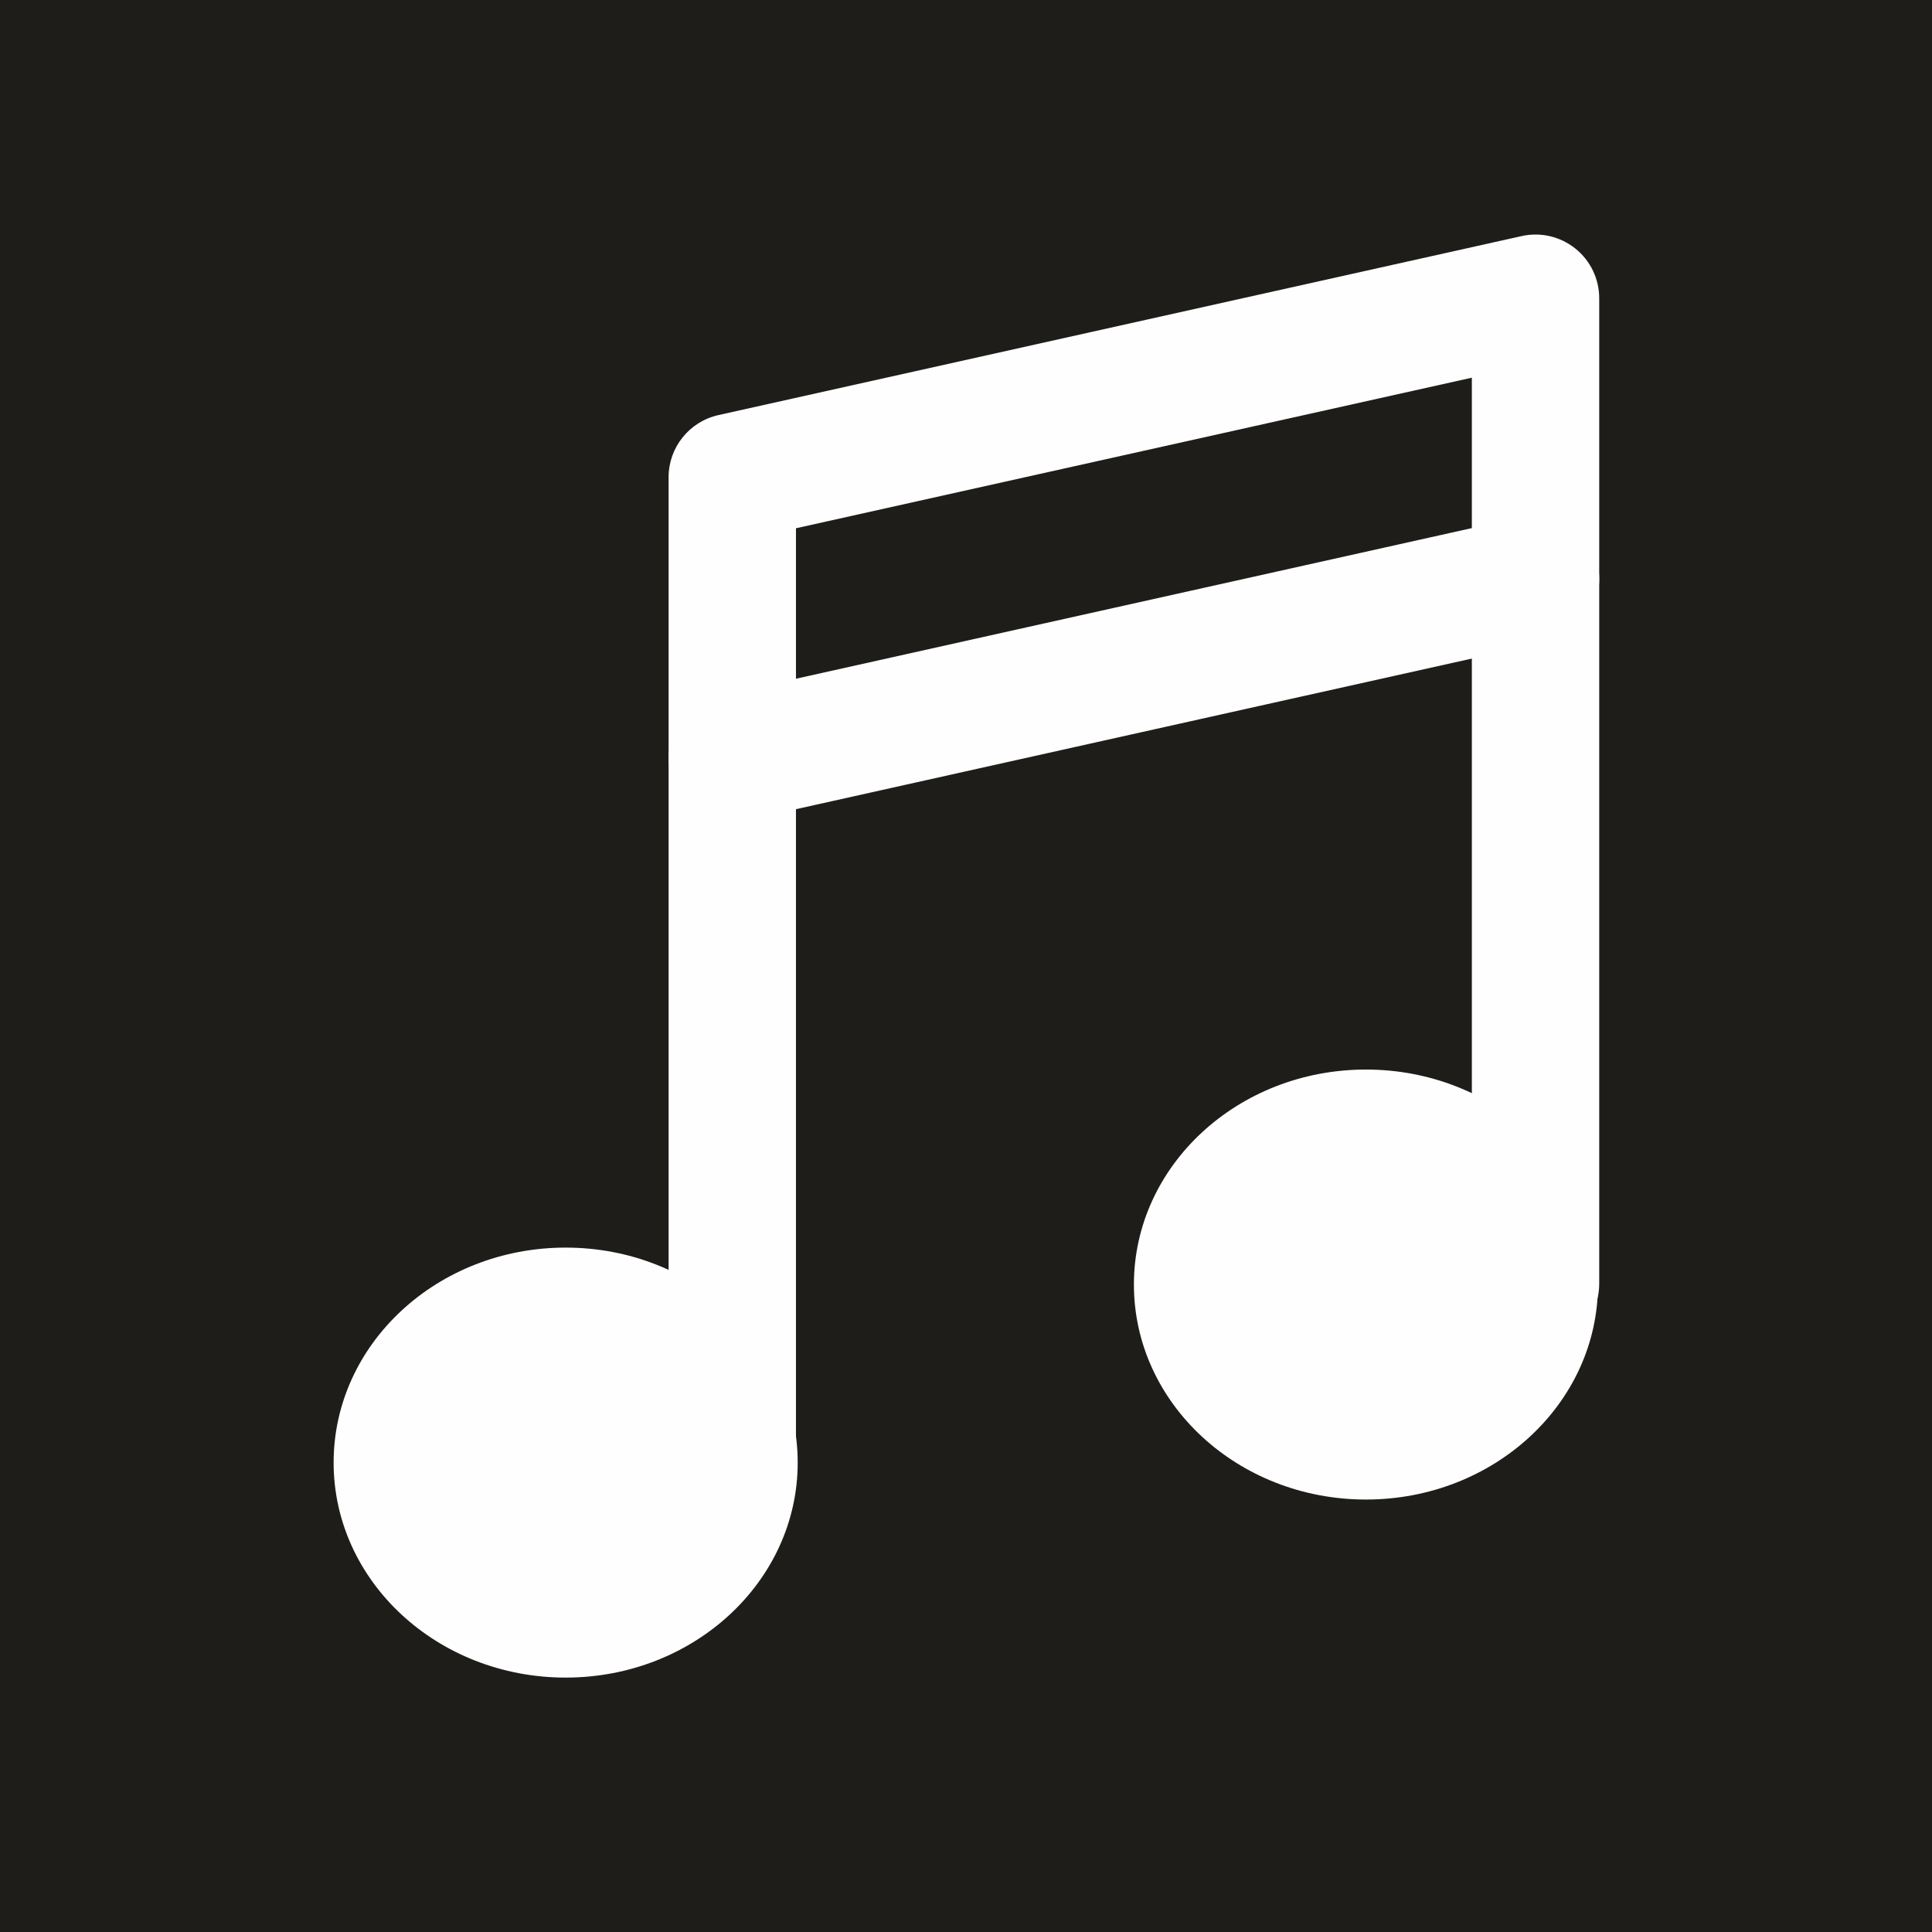 <?xml version="1.0" encoding="UTF-8"?>
<!DOCTYPE svg PUBLIC "-//W3C//DTD SVG 1.1//EN" "http://www.w3.org/Graphics/SVG/1.1/DTD/svg11.dtd">
<svg version="1.1" xmlns="http://www.w3.org/2000/svg" xmlns:xlink="http://www.w3.org/1999/xlink" x="0" y="0" width="34.462" height="34.462" viewBox="0, 0, 34.462, 34.462">
  <g id="Livello_1">
    <path d="M34.462,0 L0,0 L0,34.462 L34.462,34.462 z" fill="#1F1D1A"/>
    <path d="M13.062,27.225 C12.435,27.225 11.926,26.716 11.926,26.089 L11.926,8.512 C11.926,7.981 12.295,7.52 12.815,7.404 L27.143,4.211 C27.479,4.136 27.832,4.218 28.101,4.434 C28.37,4.65 28.526,4.975 28.526,5.32 L28.526,22.897 C28.526,23.524 28.018,24.032 27.39,24.032 C26.763,24.032 26.254,23.524 26.254,22.897 L26.254,6.737 L14.198,9.423 L14.198,26.089 C14.198,26.716 13.689,27.225 13.062,27.225" fill="#FEFEFE"/>
    <path d="M13.061,14.659 C12.54,14.659 12.071,14.299 11.954,13.77 C11.817,13.158 12.203,12.551 12.815,12.415 L27.143,9.222 C27.755,9.086 28.362,9.472 28.499,10.084 C28.635,10.696 28.249,11.303 27.637,11.439 L13.309,14.632 C13.226,14.65 13.143,14.659 13.061,14.659" fill="#FEFEFE"/>
    <path d="M14.229,26.089 C14.229,23.971 12.375,22.254 10.09,22.254 C7.804,22.254 5.951,23.971 5.951,26.089 C5.951,28.207 7.804,29.924 10.09,29.924 C12.375,29.924 14.229,28.207 14.229,26.089" fill="#FEFEFE"/>
    <path d="M28.504,22.913 C28.504,20.795 26.651,19.078 24.365,19.078 C22.079,19.078 20.226,20.795 20.226,22.913 C20.226,25.03 22.079,26.748 24.365,26.748 C26.651,26.748 28.504,25.03 28.504,22.913" fill="#FEFEFE"/>
  </g>
</svg>
